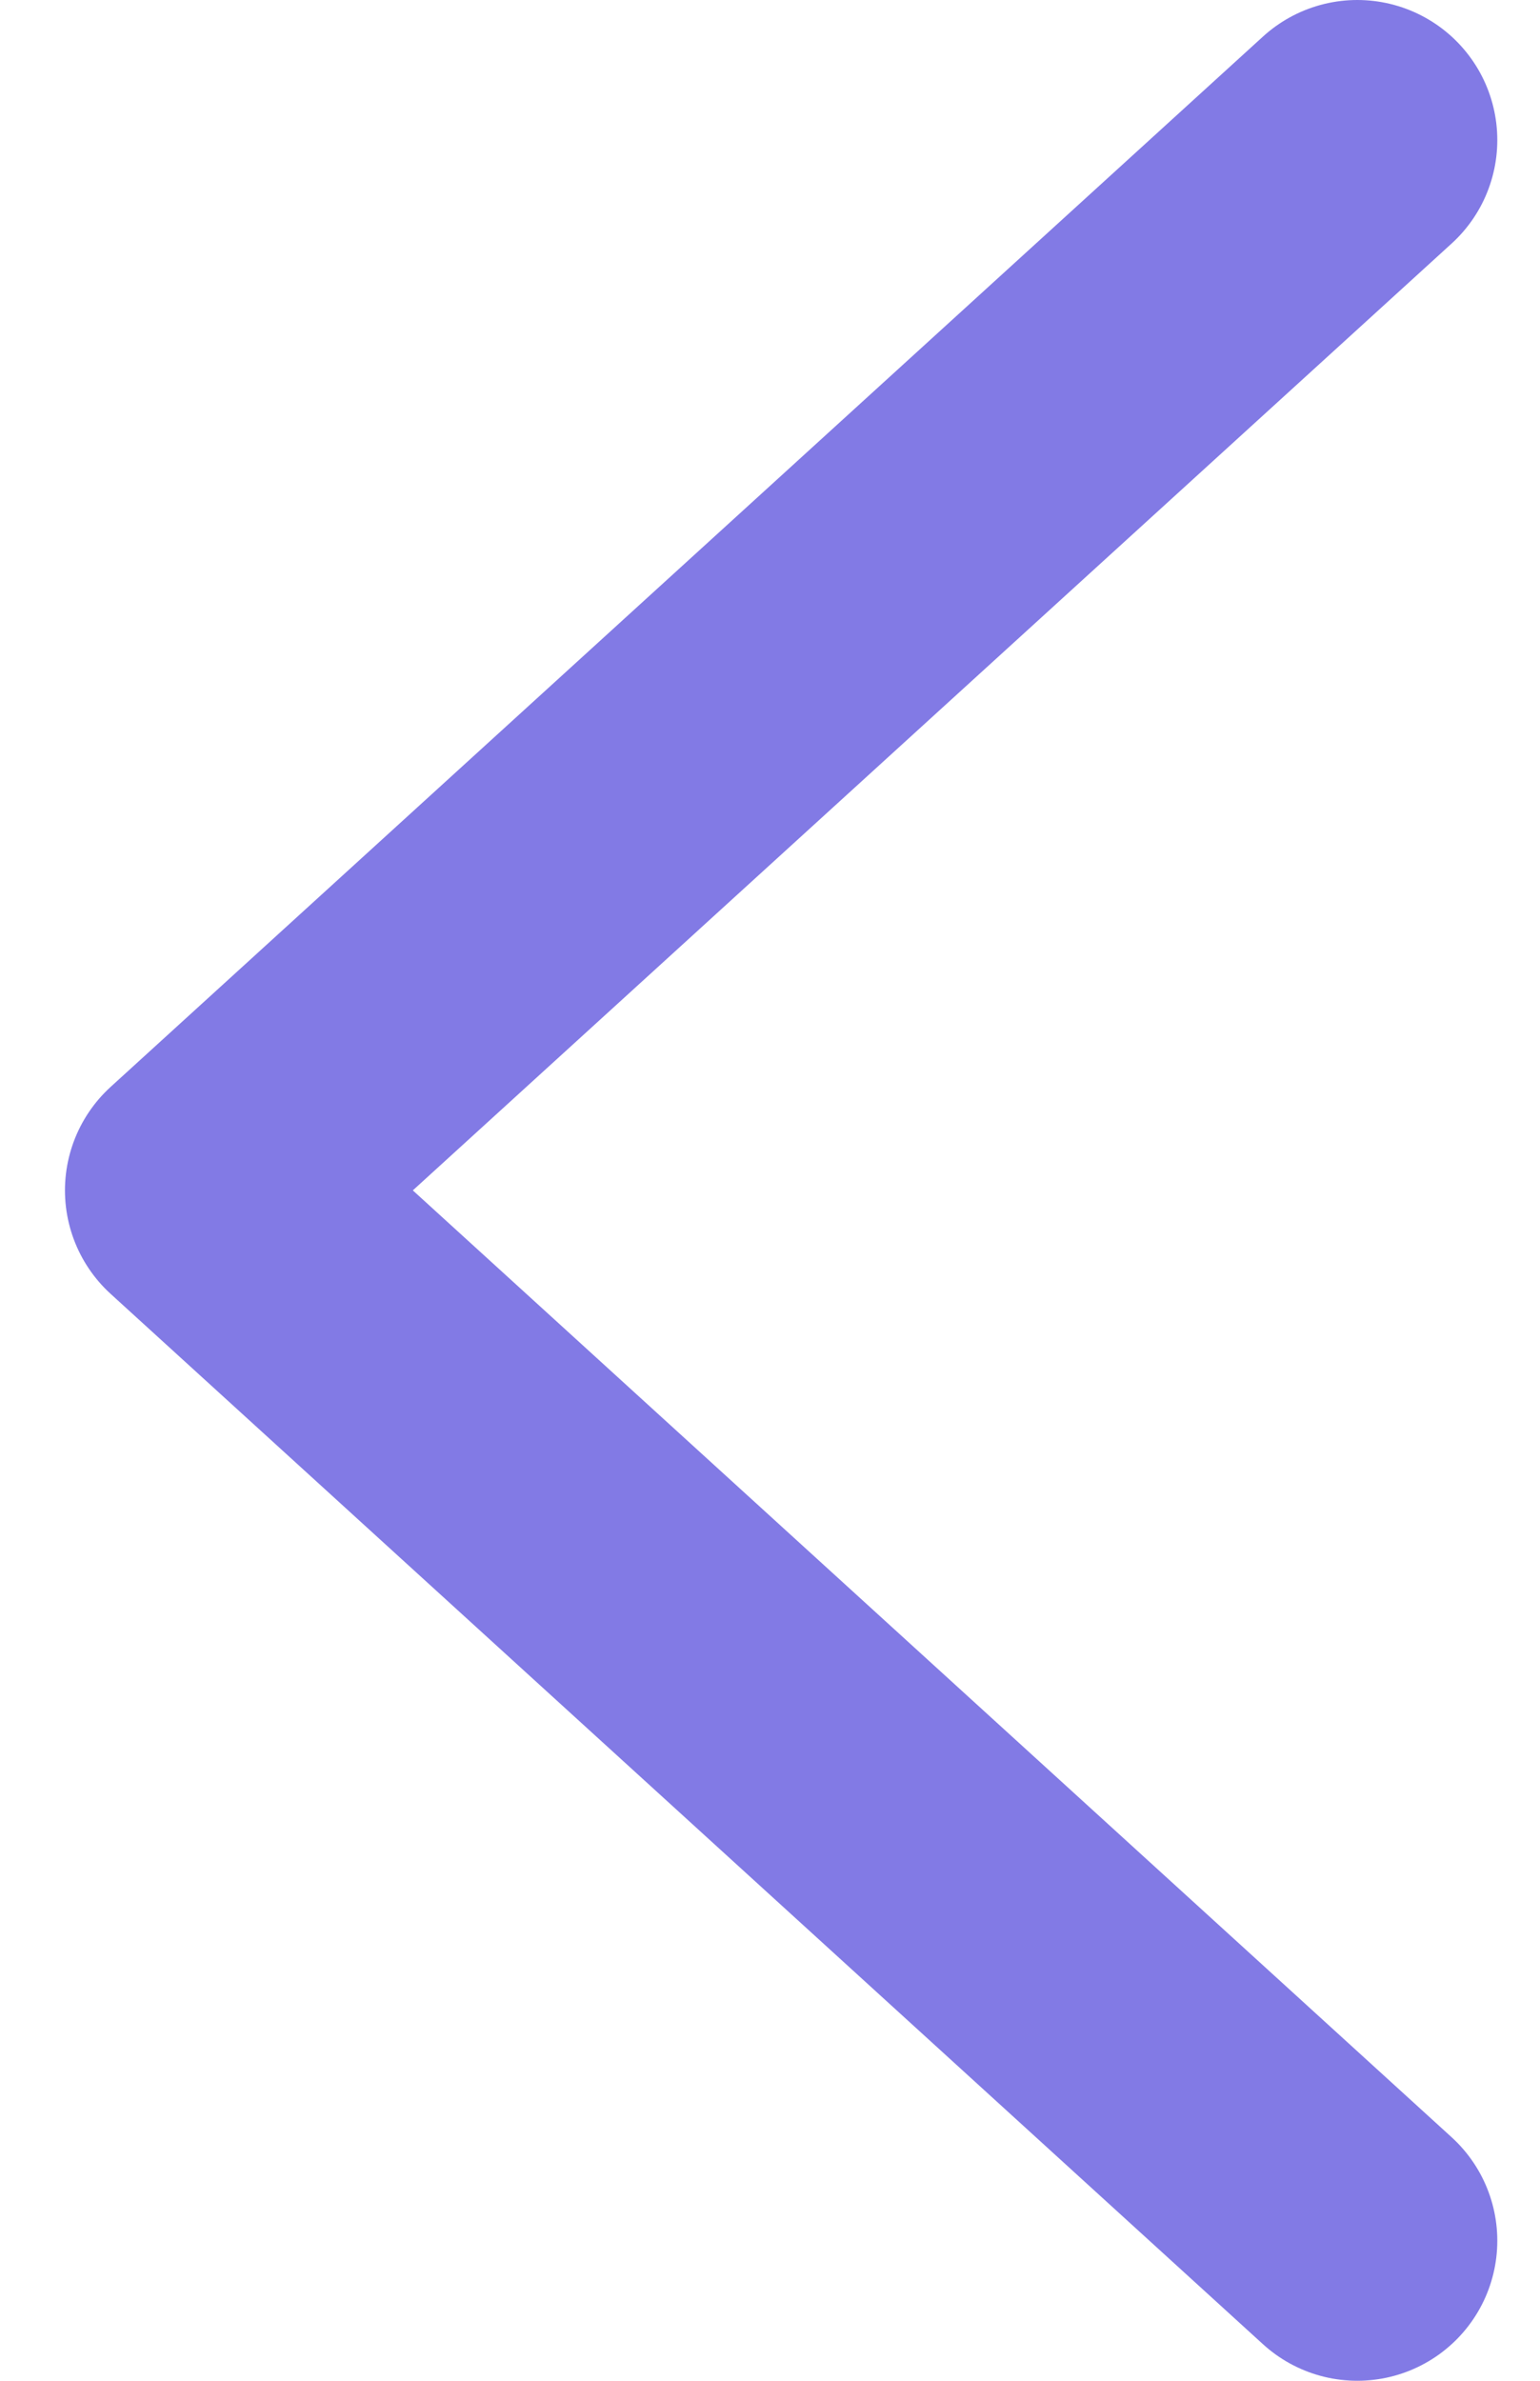<svg width="11" height="17" viewBox="0 0 11 17" fill="none" xmlns="http://www.w3.org/2000/svg">
<path d="M9.695 16L1.464 8.5L9.695 1" stroke="#827AE5" stroke-width="2" stroke-linecap="round" stroke-linejoin="round"/>
</svg>
